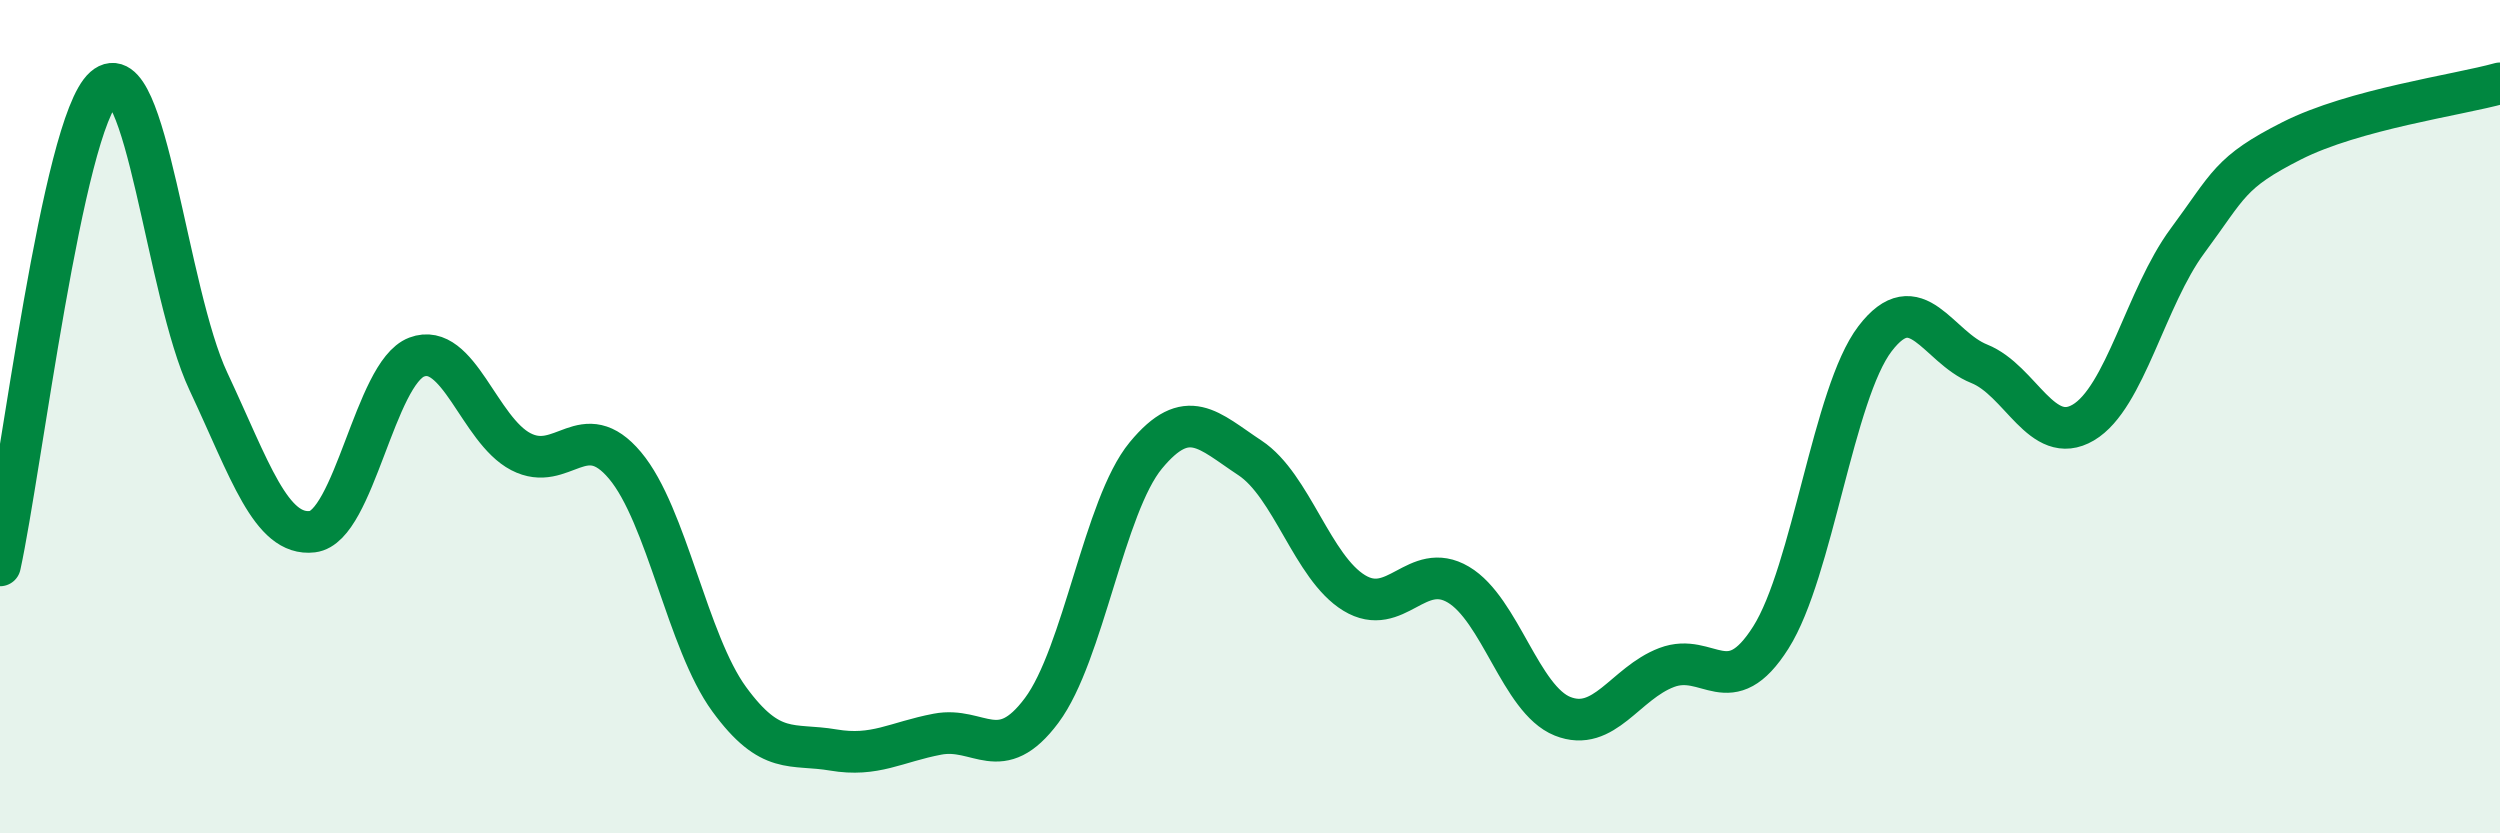 
    <svg width="60" height="20" viewBox="0 0 60 20" xmlns="http://www.w3.org/2000/svg">
      <path
        d="M 0,13.57 C 0.5,11.28 1.5,2.98 2.5,2.1 C 3.5,1.22 4,7.02 5,9.15 C 6,11.28 6.5,12.88 7.5,12.76 C 8.5,12.64 9,8.95 10,8.57 C 11,8.19 11.5,10.32 12.5,10.84 C 13.5,11.36 14,9.98 15,11.17 C 16,12.36 16.5,15.41 17.5,16.78 C 18.5,18.15 19,17.83 20,18 C 21,18.17 21.5,17.81 22.5,17.62 C 23.5,17.43 24,18.39 25,17.05 C 26,15.71 26.5,12.14 27.5,10.93 C 28.5,9.72 29,10.33 30,10.99 C 31,11.65 31.5,13.62 32.5,14.23 C 33.5,14.84 34,13.44 35,14.03 C 36,14.62 36.5,16.79 37.5,17.19 C 38.5,17.59 39,16.4 40,16.02 C 41,15.64 41.5,16.88 42.5,15.3 C 43.5,13.72 44,9.44 45,8.13 C 46,6.82 46.5,8.33 47.5,8.73 C 48.5,9.13 49,10.73 50,10.14 C 51,9.55 51.5,7.13 52.5,5.78 C 53.5,4.43 53.5,4.14 55,3.38 C 56.5,2.62 59,2.28 60,2L60 20L0 20Z"
        fill="#008740"
        opacity="0.1"
        stroke-linecap="round"
        stroke-linejoin="round"
      />
      <path
        d="M 0,13.57 C 0.5,11.28 1.5,2.98 2.5,2.1 C 3.5,1.22 4,7.02 5,9.15 C 6,11.28 6.5,12.88 7.5,12.76 C 8.5,12.64 9,8.95 10,8.57 C 11,8.19 11.5,10.32 12.5,10.84 C 13.5,11.36 14,9.98 15,11.17 C 16,12.36 16.5,15.41 17.5,16.78 C 18.5,18.15 19,17.83 20,18 C 21,18.17 21.5,17.81 22.5,17.62 C 23.5,17.43 24,18.39 25,17.05 C 26,15.71 26.5,12.14 27.5,10.93 C 28.5,9.72 29,10.33 30,10.99 C 31,11.65 31.5,13.62 32.5,14.23 C 33.5,14.84 34,13.44 35,14.03 C 36,14.62 36.5,16.79 37.5,17.19 C 38.5,17.59 39,16.4 40,16.02 C 41,15.64 41.5,16.88 42.5,15.3 C 43.5,13.72 44,9.44 45,8.13 C 46,6.82 46.5,8.33 47.5,8.73 C 48.5,9.13 49,10.73 50,10.14 C 51,9.55 51.5,7.13 52.5,5.78 C 53.5,4.43 53.5,4.14 55,3.38 C 56.5,2.62 59,2.28 60,2"
        stroke="#008740"
        stroke-width="1"
        fill="none"
        stroke-linecap="round"
        stroke-linejoin="round"
      />
    </svg>
  